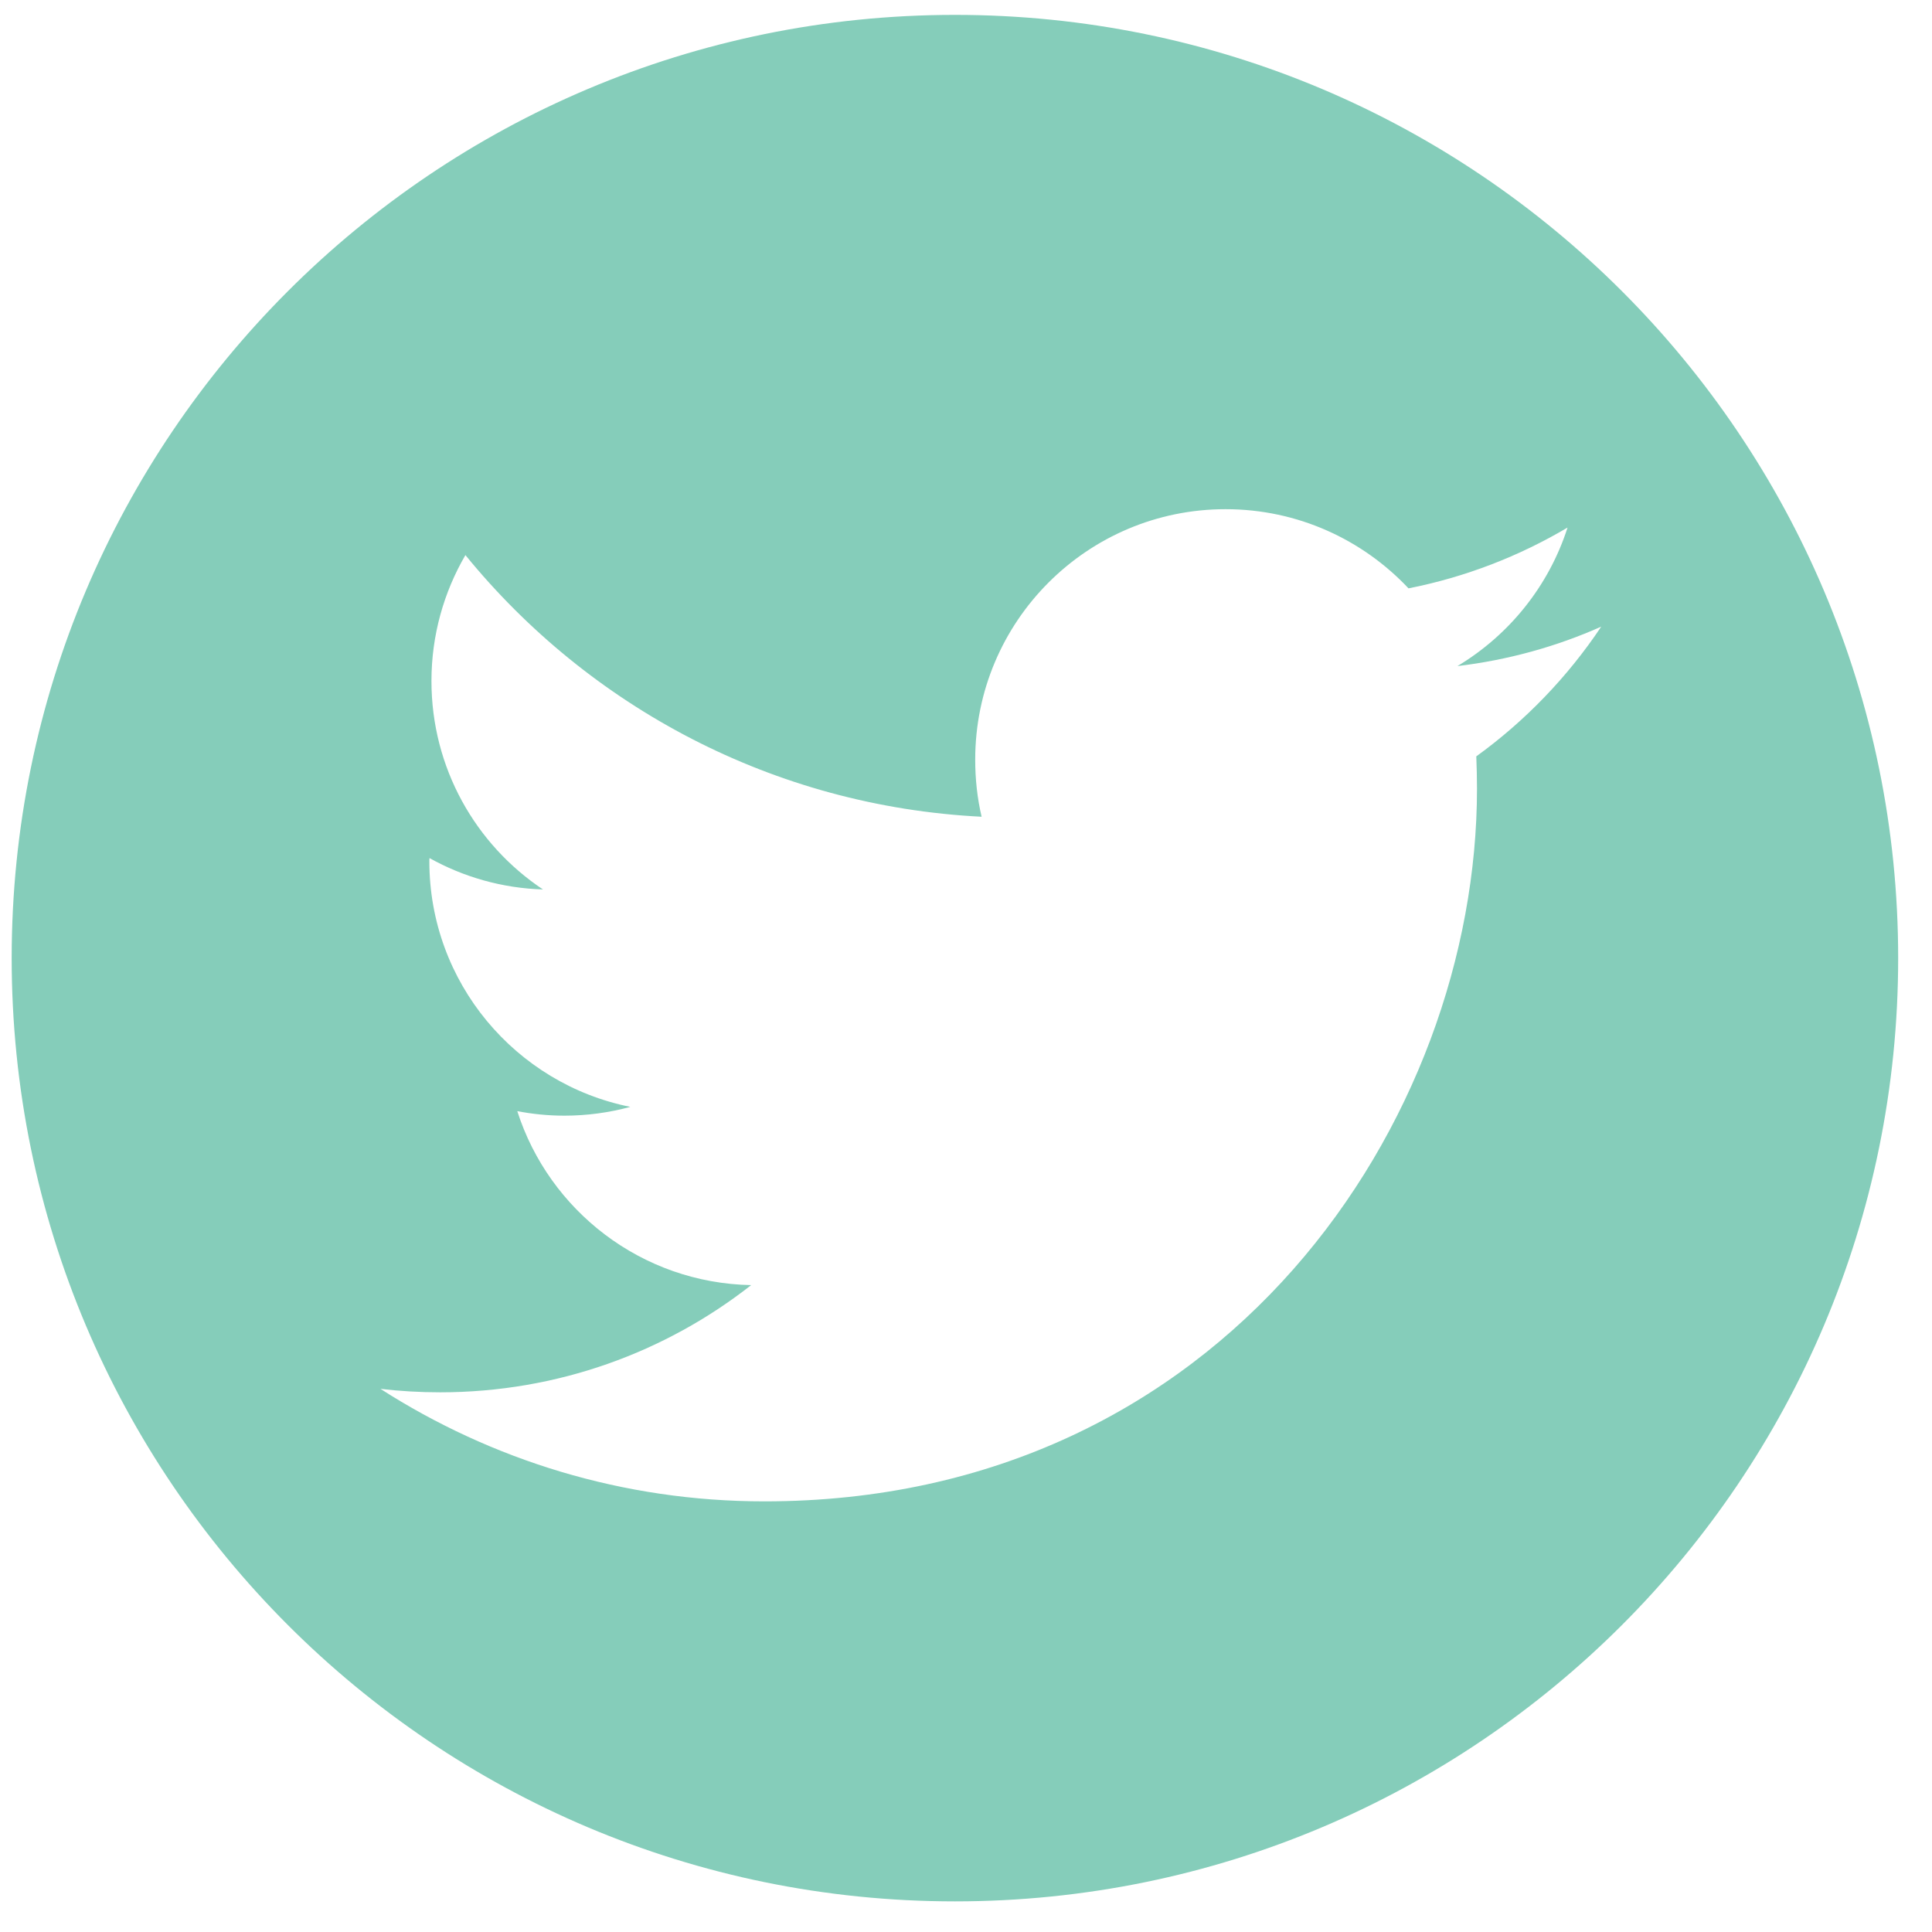 <svg width="47" height="47" viewBox="0 0 47 47" fill="none" xmlns="http://www.w3.org/2000/svg">
<path fill-rule="evenodd" clip-rule="evenodd" d="M46.177 23.308C46.177 35.981 35.904 46.255 23.231 46.255C10.557 46.255 0.284 35.981 0.284 23.308C0.284 10.635 10.557 0.362 23.231 0.362C35.904 0.362 46.177 10.635 46.177 23.308ZM18.594 36.524C29.802 36.524 35.931 27.239 35.931 19.187C35.931 18.924 35.924 18.661 35.914 18.4C37.104 17.54 38.137 16.466 38.953 15.245C37.862 15.73 36.686 16.057 35.455 16.204C36.713 15.45 37.678 14.256 38.134 12.834C36.954 13.532 35.652 14.039 34.265 14.313C33.15 13.128 31.57 12.387 29.815 12.387C26.45 12.387 23.724 15.116 23.724 18.48C23.724 18.958 23.775 19.423 23.88 19.869C18.815 19.615 14.327 17.19 11.322 13.504C10.799 14.403 10.496 15.45 10.496 16.566C10.496 18.68 11.57 20.546 13.209 21.638C12.21 21.607 11.268 21.332 10.449 20.875C10.445 20.901 10.445 20.926 10.445 20.953C10.445 23.904 12.546 26.368 15.334 26.927C14.824 27.066 14.283 27.141 13.729 27.141C13.335 27.141 12.954 27.102 12.584 27.031C13.359 29.452 15.609 31.213 18.274 31.263C16.19 32.897 13.562 33.871 10.707 33.871C10.217 33.871 9.731 33.843 9.255 33.787C11.951 35.515 15.153 36.524 18.594 36.524Z" fill="#85CDBA"/>
</svg>
